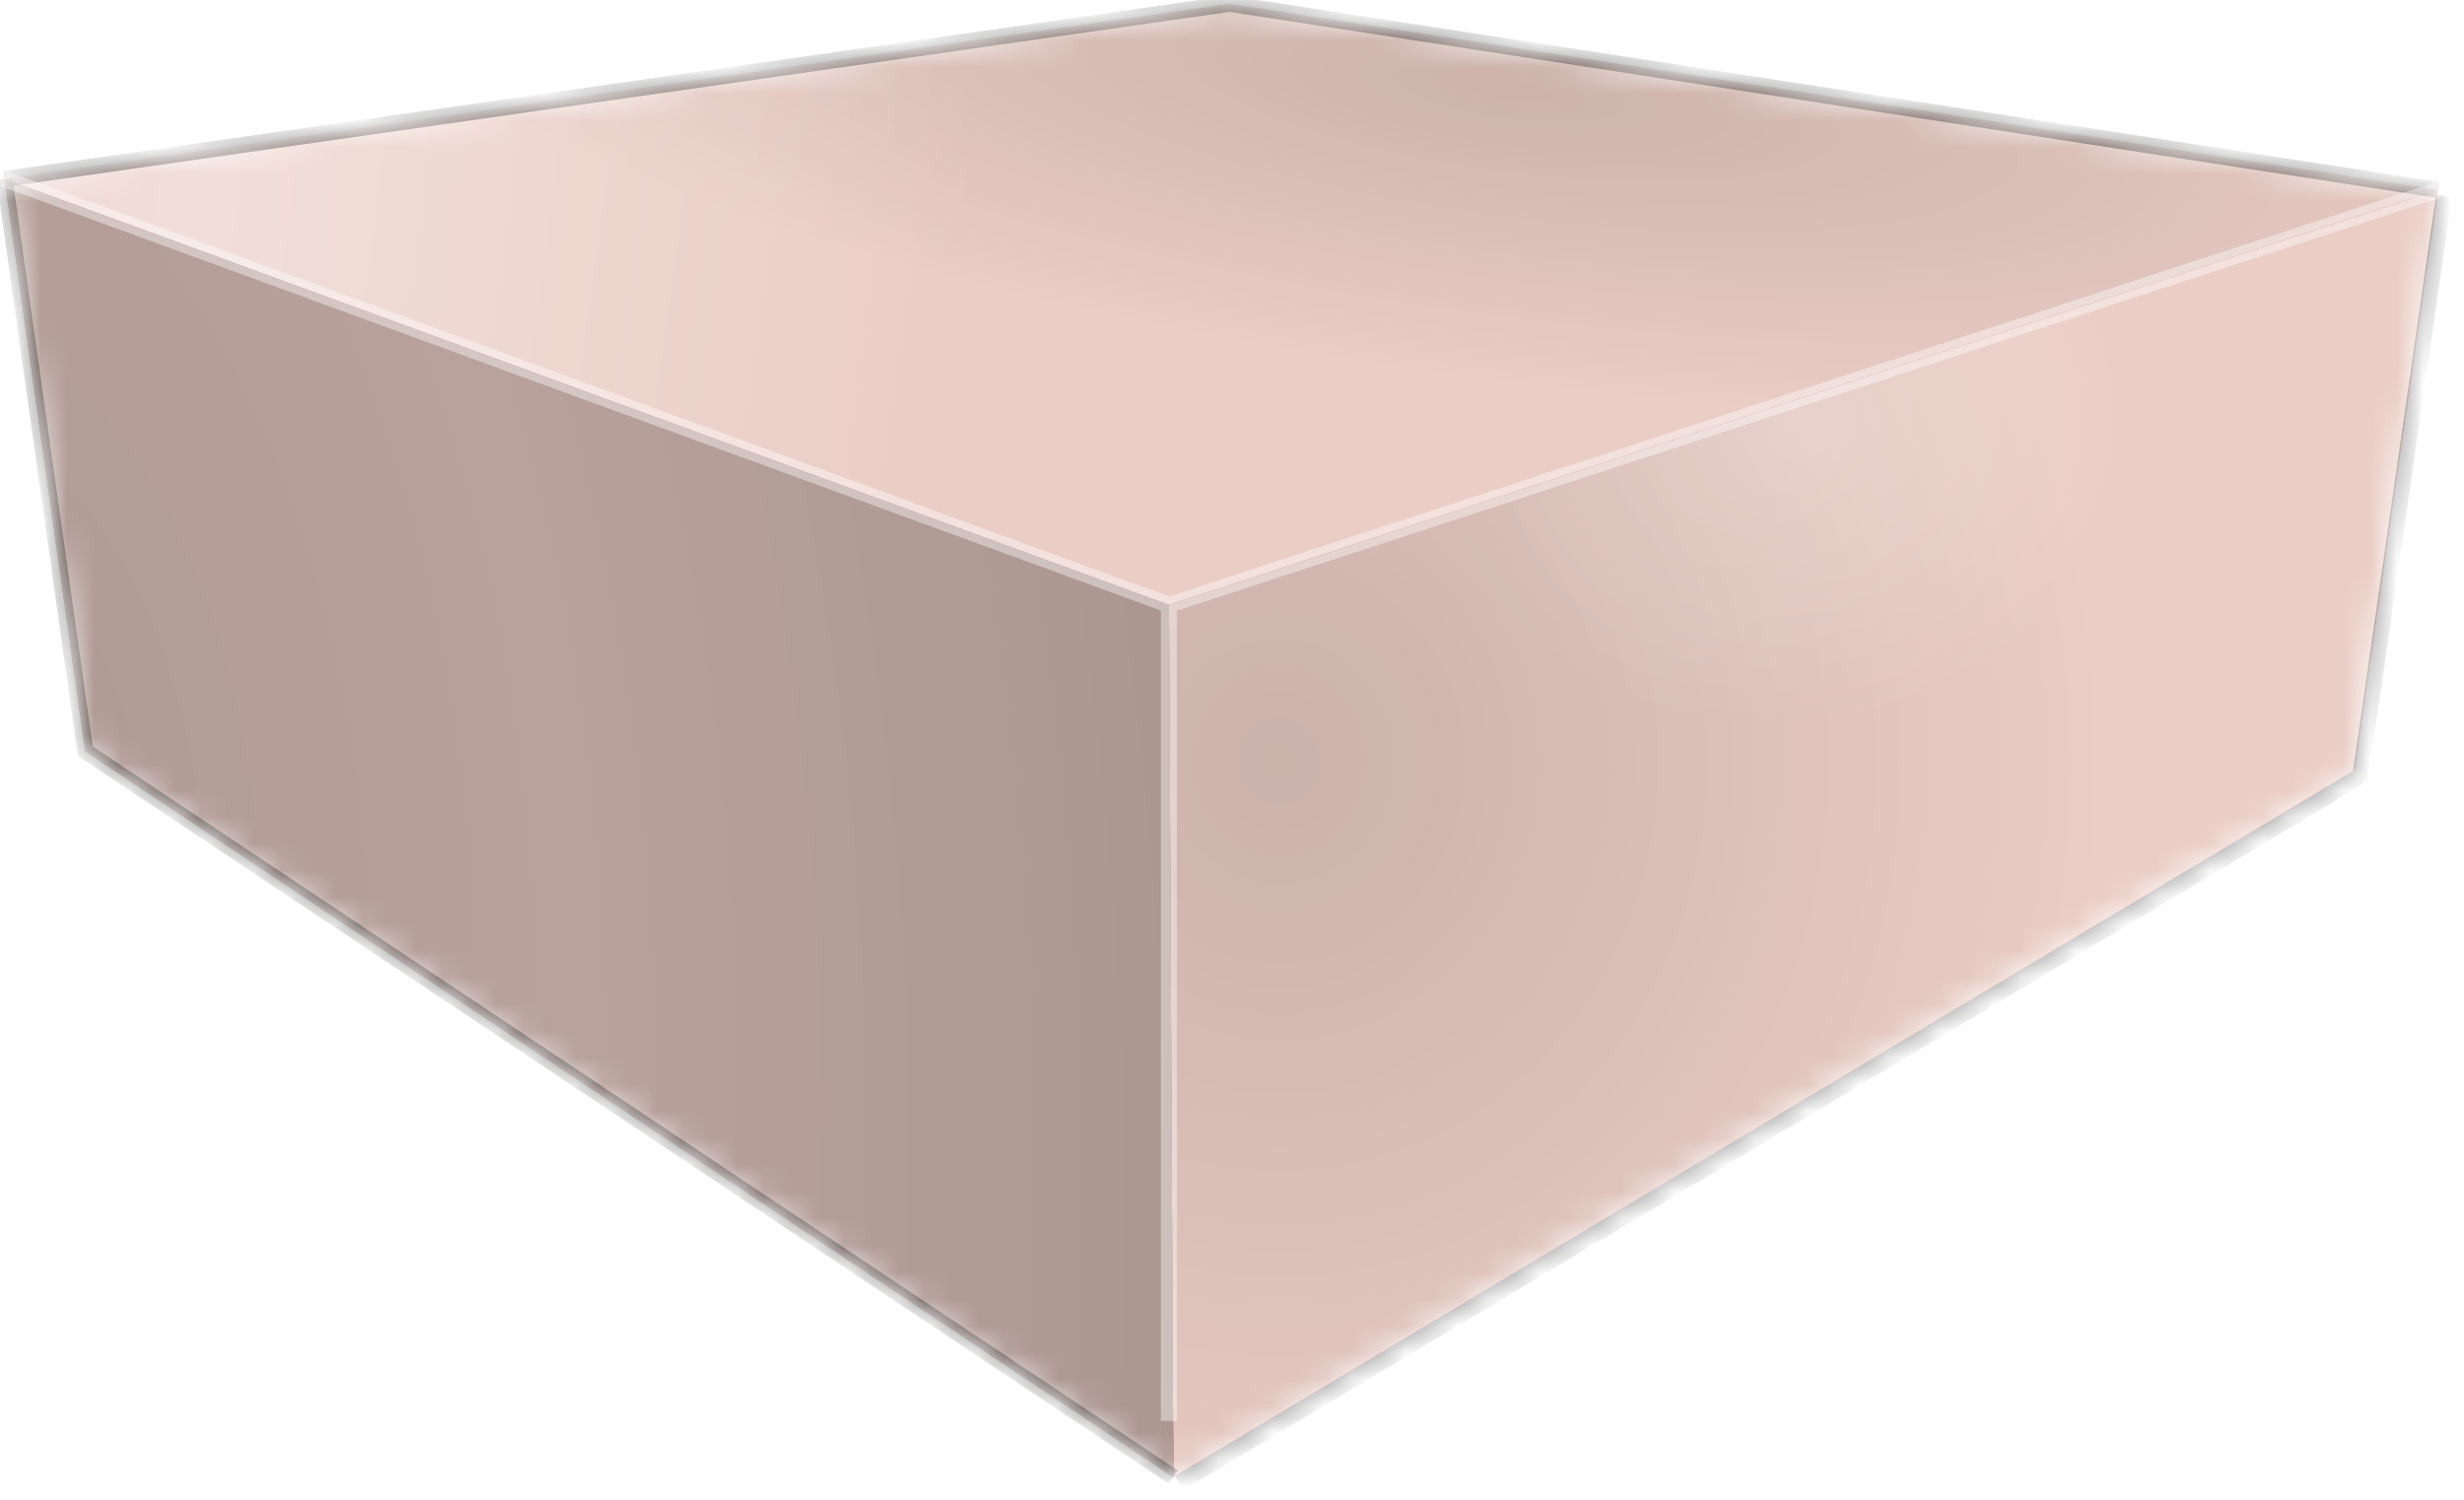 <?xml version="1.0" encoding="UTF-8"?>
<svg xmlns="http://www.w3.org/2000/svg" width="92" height="56" viewBox="0 0 92 56" fill="none">
  <mask id="mask0_681_3037" style="mask-type:alpha" maskUnits="userSpaceOnUse" x="0" y="0" width="92" height="56">
    <path fill-rule="evenodd" clip-rule="evenodd" d="M45.9 0.17L91.028 7.123L91.029 7.123L91.028 7.123L87.906 28.797L43.807 55.183L43.643 22.617L43.642 22.617L43.806 55.183L3.187 28.082L0.169 6.714L0.168 6.714L0.169 6.714L0.168 6.714L0.169 6.714L45.9 0.17Z" fill="#D9D9D9"></path>
  </mask>
  <g mask="url(#mask0_681_3037)">
    <path d="M45.9 0.14L91.028 7.092L43.642 22.586L0.168 6.683L45.9 0.14Z" fill="#EACDC5"></path>
    <path d="M45.9 0.14L91.028 7.092L43.642 22.586L0.168 6.683L45.9 0.14Z" fill="url(#paint0_radial_681_3037)" fill-opacity="0.2"></path>
    <path d="M45.9 0.14L91.028 7.092L43.642 22.586L0.168 6.683L45.9 0.14Z" fill="url(#paint1_radial_681_3037)" fill-opacity="0.35"></path>
    <path d="M91.029 7.092L87.906 28.766L43.807 55.152L43.643 22.586L91.029 7.092Z" fill="#8C0000"></path>
    <path d="M91.029 7.092L87.906 28.766L43.807 55.152L43.643 22.586L91.029 7.092Z" fill="#EACDC5"></path>
    <path d="M91.029 7.092L87.906 28.766L43.807 55.152L43.643 22.586L91.029 7.092Z" fill="url(#paint2_radial_681_3037)" fill-opacity="0.2"></path>
    <path d="M91.029 7.092L87.906 28.766L43.807 55.152L43.643 22.586L91.029 7.092Z" fill="url(#paint3_radial_681_3037)" fill-opacity="0.2"></path>
    <path d="M43.642 22.586L43.806 55.152L3.187 28.051L0.168 6.683L43.642 22.586Z" fill="#800000"></path>
    <path d="M43.642 22.586L43.806 55.152L3.187 28.051L0.168 6.683L43.642 22.586Z" fill="#EACDC5"></path>
    <path d="M43.642 22.586L43.806 55.152L3.187 28.051L0.168 6.683L43.642 22.586Z" fill="url(#paint4_radial_681_3037)" fill-opacity="0.34"></path>
    <g filter="url(#filter0_f_681_3037)">
      <path d="M43.806 55.152L3.187 28.051L0.168 6.683" stroke="black" stroke-opacity="0.4" stroke-width="0.6"></path>
    </g>
    <g filter="url(#filter1_f_681_3037)">
      <path d="M91.028 7.092L45.9 0.14L0.168 6.683" stroke="black" stroke-opacity="0.4" stroke-width="0.6"></path>
    </g>
    <g filter="url(#filter2_f_681_3037)">
      <path d="M91.254 7.315L88.131 28.989L44.032 55.375" stroke="black" stroke-opacity="0.4" stroke-width="0.6"></path>
    </g>
    <g filter="url(#filter3_f_681_3037)">
      <path d="M91.028 7.092L43.642 22.586M43.642 22.586L0.168 6.683M43.642 22.586V53.059" stroke="white" stroke-opacity="0.4" stroke-width="0.6"></path>
    </g>
  </g>
  <defs>
    <filter id="filter0_f_681_3037" x="-1.927" y="4.842" width="47.699" height="52.358" color-interpolation-filters="sRGB">
      <feFlood flood-opacity="0" result="BackgroundImageFix"></feFlood>
      <feBlend mode="normal" in="SourceGraphic" in2="BackgroundImageFix" result="shape"></feBlend>
      <feGaussianBlur stdDeviation="0.899" result="effect1_foregroundBlur_681_3037"></feGaussianBlur>
    </filter>
    <filter id="filter1_f_681_3037" x="-1.673" y="-1.962" width="94.546" height="11.15" color-interpolation-filters="sRGB">
      <feFlood flood-opacity="0" result="BackgroundImageFix"></feFlood>
      <feBlend mode="normal" in="SourceGraphic" in2="BackgroundImageFix" result="shape"></feBlend>
      <feGaussianBlur stdDeviation="0.899" result="effect1_foregroundBlur_681_3037"></feGaussianBlur>
    </filter>
    <filter id="filter2_f_681_3037" x="42.079" y="5.473" width="51.27" height="51.958" color-interpolation-filters="sRGB">
      <feFlood flood-opacity="0" result="BackgroundImageFix"></feFlood>
      <feBlend mode="normal" in="SourceGraphic" in2="BackgroundImageFix" result="shape"></feBlend>
      <feGaussianBlur stdDeviation="0.899" result="effect1_foregroundBlur_681_3037"></feGaussianBlur>
    </filter>
    <filter id="filter3_f_681_3037" x="-1.134" y="5.202" width="93.454" height="49.056" color-interpolation-filters="sRGB">
      <feFlood flood-opacity="0" result="BackgroundImageFix"></feFlood>
      <feBlend mode="normal" in="SourceGraphic" in2="BackgroundImageFix" result="shape"></feBlend>
      <feGaussianBlur stdDeviation="0.6" result="effect1_foregroundBlur_681_3037"></feGaussianBlur>
    </filter>
    <radialGradient id="paint0_radial_681_3037" cx="0" cy="0" r="1" gradientUnits="userSpaceOnUse" gradientTransform="translate(56.381 3.346) rotate(97.445) scale(10.914 44.219)">
      <stop stop-opacity="0.64"></stop>
      <stop offset="1" stop-opacity="0"></stop>
    </radialGradient>
    <radialGradient id="paint1_radial_681_3037" cx="0" cy="0" r="1" gradientUnits="userSpaceOnUse" gradientTransform="translate(7.375 7.614) rotate(7.763) scale(28.775 106.259)">
      <stop stop-color="white"></stop>
      <stop offset="1" stop-color="white" stop-opacity="0"></stop>
    </radialGradient>
    <radialGradient id="paint2_radial_681_3037" cx="0" cy="0" r="1" gradientUnits="userSpaceOnUse" gradientTransform="translate(47.779 28.365) rotate(-2.195) scale(30.861 33.382)">
      <stop stop-opacity="0.67"></stop>
      <stop offset="1" stop-opacity="0"></stop>
    </radialGradient>
    <radialGradient id="paint3_radial_681_3037" cx="0" cy="0" r="1" gradientUnits="userSpaceOnUse" gradientTransform="translate(67.217 16.285) rotate(79.997) scale(30.663 38.165)">
      <stop stop-color="white"></stop>
      <stop offset="0.352" stop-color="white" stop-opacity="0"></stop>
    </radialGradient>
    <radialGradient id="paint4_radial_681_3037" cx="0" cy="0" r="1" gradientUnits="userSpaceOnUse" gradientTransform="translate(0.168 30.724) rotate(-7.312) scale(42.653 86.846)">
      <stop stop-opacity="0.74"></stop>
      <stop offset="0.488" stop-opacity="0.62"></stop>
      <stop offset="1" stop-opacity="0.78"></stop>
    </radialGradient>
  </defs>
</svg>
